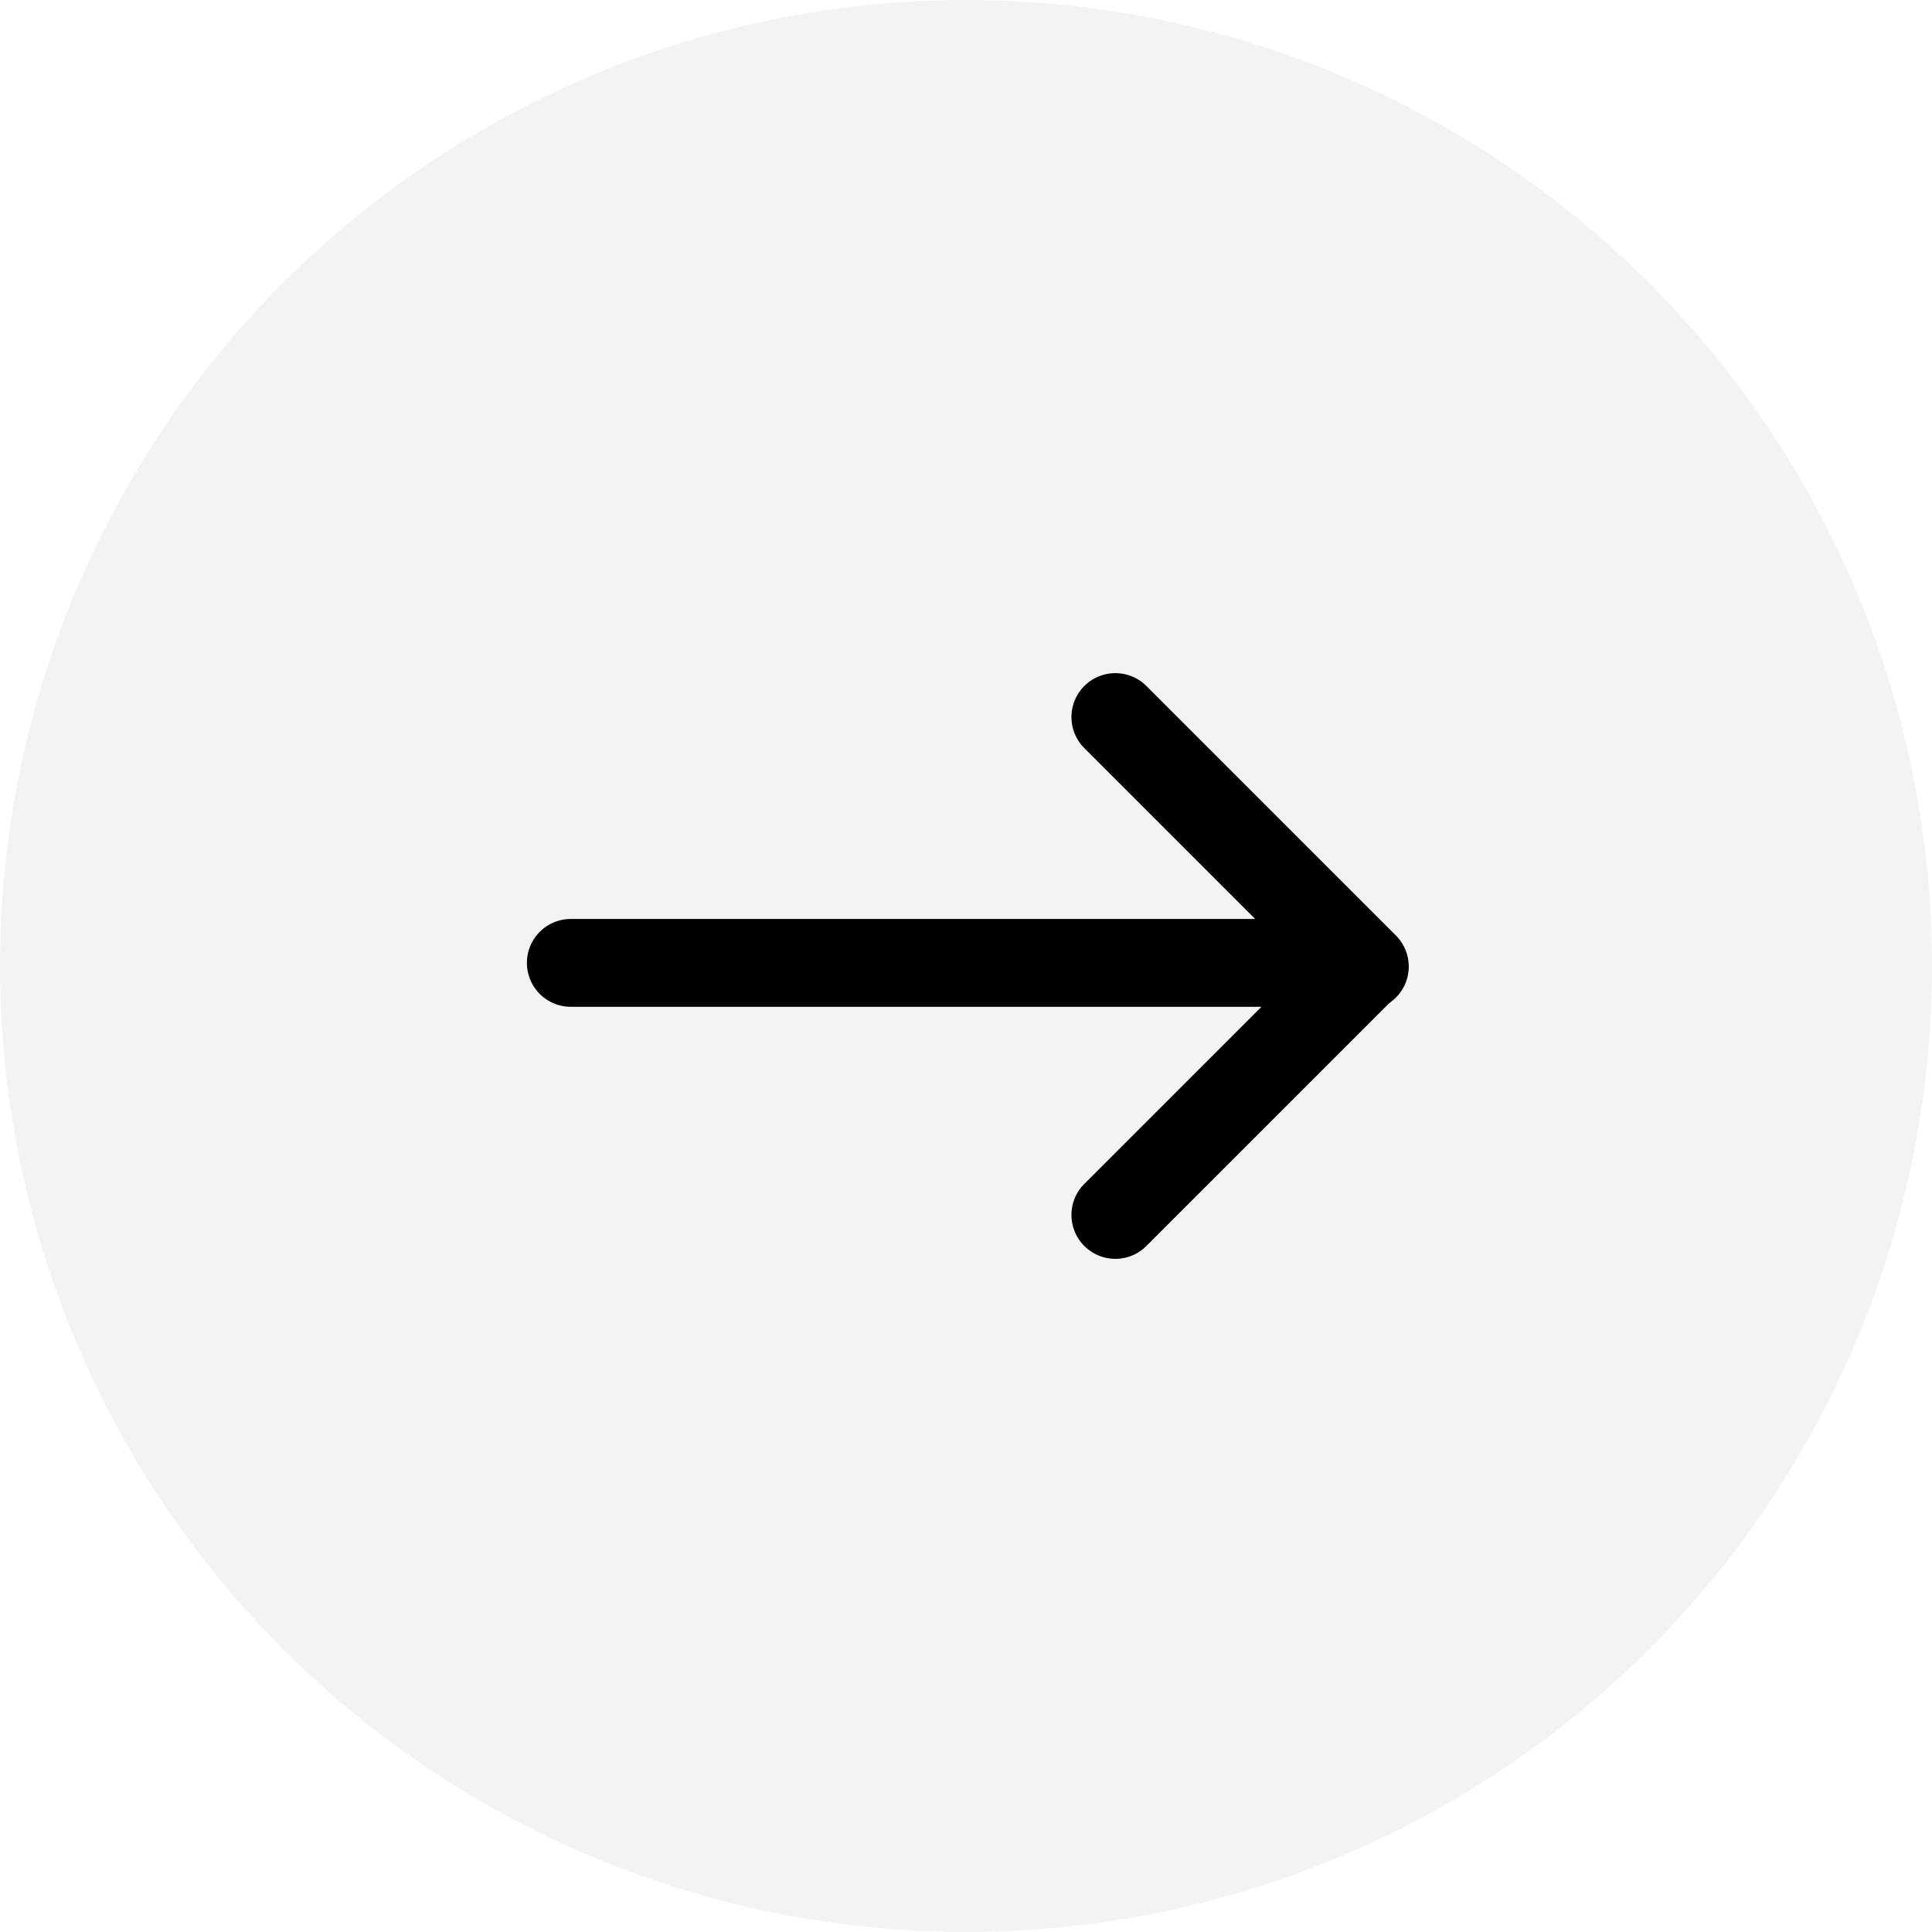 <svg width="44" height="44" viewBox="0 0 44 44" xmlns="http://www.w3.org/2000/svg">
    <g fill="#000" fill-rule="evenodd">
        <circle opacity=".049" cx="22" cy="22" r="22"/>
        <path d="m26.121 15.636 5.657 5.657a1 1 0 1 1-1.414 1.414l-5.657-5.657a1 1 0 1 1 1.414-1.414z"/>
        <path d="m31.778 22.707-5.657 5.657a1 1 0 1 1-1.414-1.414l5.657-5.657a1 1 0 0 1 1.414 1.414z"/>
        <path d="M13 20.929h17a1 1 0 0 1 0 2H13a1 1 0 0 1 0-2z"/>
    </g>
</svg>
